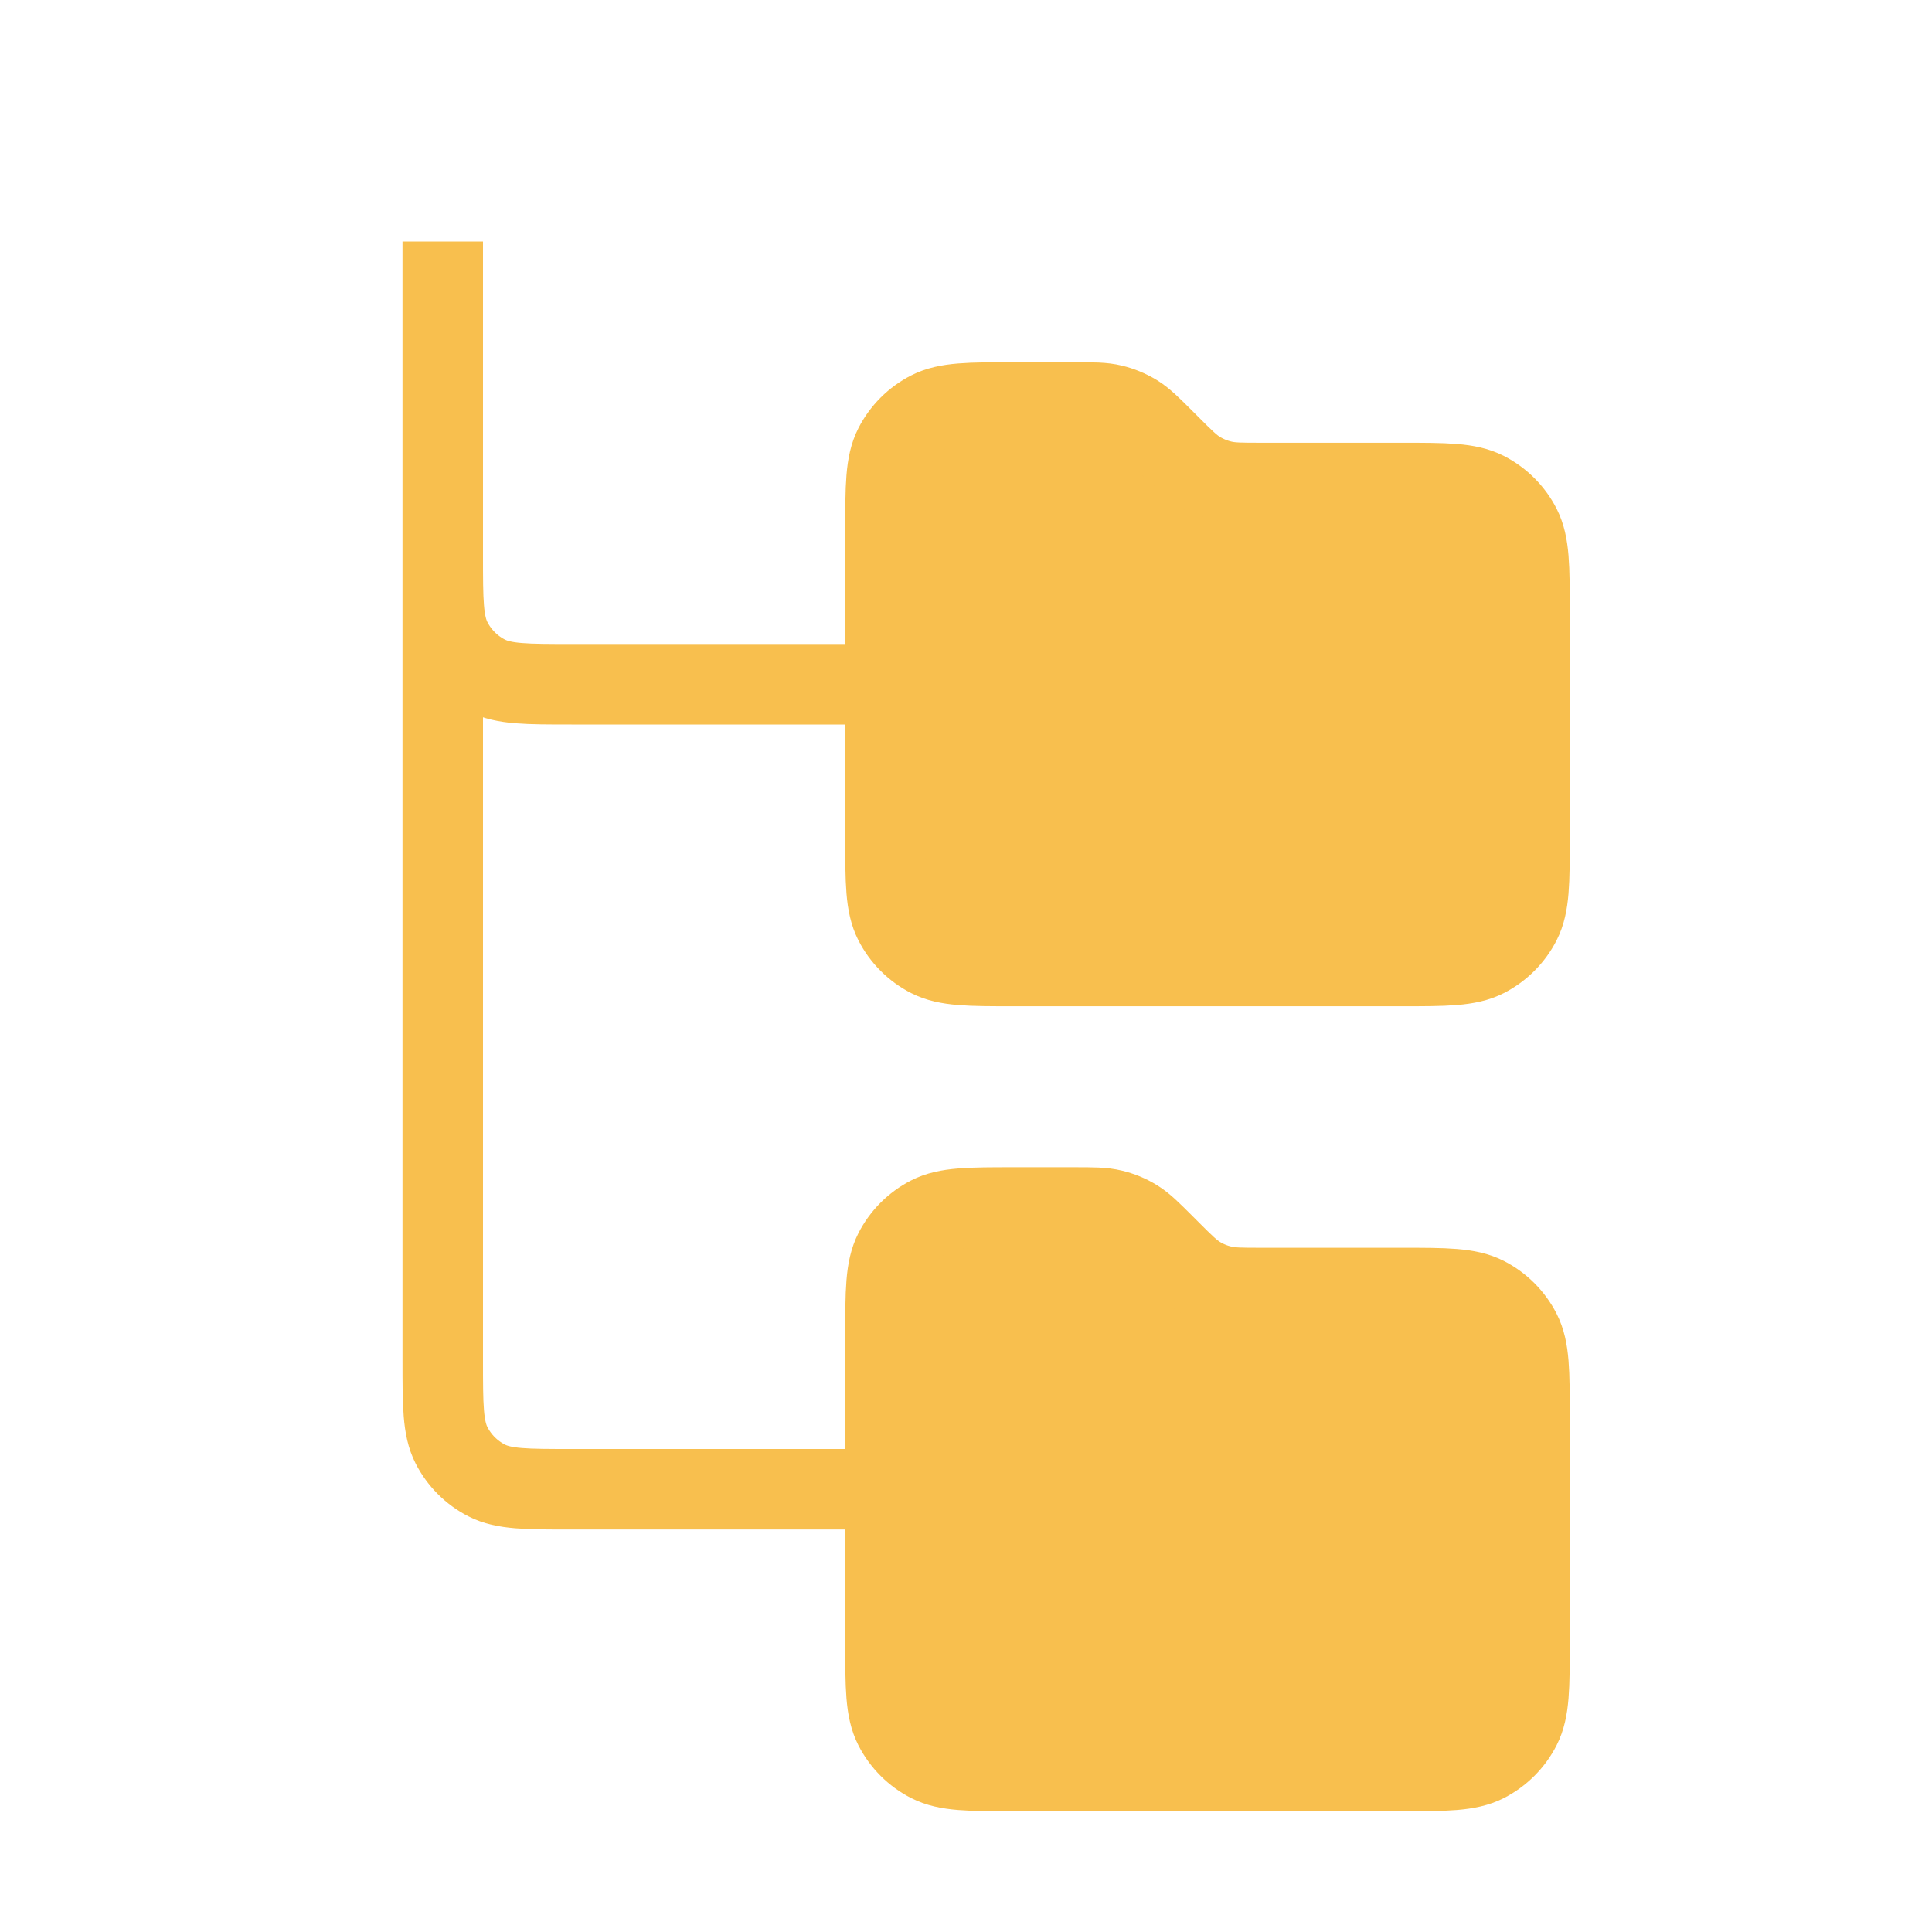 <svg width="24" height="24" viewBox="0 0 24 24" fill="none" xmlns="http://www.w3.org/2000/svg">
<path d="M5.5 3V6.9C5.5 7.46 5.5 7.74 5.609 7.954C5.705 8.142 5.858 8.295 6.046 8.391C6.26 8.5 6.54 8.5 7.1 8.5H11.5M5.5 5V16.9C5.5 17.46 5.5 17.74 5.609 17.954C5.705 18.142 5.858 18.295 6.046 18.391C6.26 18.5 6.54 18.5 7.1 18.5H11.5" stroke="#F8BF4E"/>
<path d="M11 6.6C11 6.04 11 5.76 11.109 5.546C11.205 5.358 11.358 5.205 11.546 5.109C11.76 5 12.04 5 12.6 5H13.337C13.582 5 13.704 5 13.819 5.028C13.921 5.052 14.019 5.093 14.108 5.147C14.209 5.209 14.296 5.296 14.469 5.469L14.531 5.531C14.704 5.704 14.791 5.791 14.892 5.853C14.981 5.907 15.079 5.948 15.181 5.972C15.296 6 15.418 6 15.663 6H17.4C17.96 6 18.24 6 18.454 6.109C18.642 6.205 18.795 6.358 18.891 6.546C19 6.76 19 7.04 19 7.6V10.4C19 10.96 19 11.24 18.891 11.454C18.795 11.642 18.642 11.795 18.454 11.891C18.24 12 17.96 12 17.4 12H12.6C12.04 12 11.76 12 11.546 11.891C11.358 11.795 11.205 11.642 11.109 11.454C11 11.24 11 10.96 11 10.4V6.6Z" fill="#F8BF4E" stroke="#F8BF4E"/>
<path d="M11 16.6C11 16.04 11 15.76 11.109 15.546C11.205 15.358 11.358 15.205 11.546 15.109C11.76 15 12.04 15 12.6 15H13.337C13.582 15 13.704 15 13.819 15.028C13.921 15.052 14.019 15.092 14.108 15.147C14.209 15.209 14.296 15.296 14.469 15.469L14.531 15.531C14.704 15.704 14.791 15.791 14.892 15.853C14.981 15.908 15.079 15.948 15.181 15.972C15.296 16 15.418 16 15.663 16H17.4C17.96 16 18.24 16 18.454 16.109C18.642 16.205 18.795 16.358 18.891 16.546C19 16.76 19 17.04 19 17.6V20.4C19 20.96 19 21.24 18.891 21.454C18.795 21.642 18.642 21.795 18.454 21.891C18.24 22 17.96 22 17.4 22H12.6C12.04 22 11.76 22 11.546 21.891C11.358 21.795 11.205 21.642 11.109 21.454C11 21.24 11 20.96 11 20.4V16.6Z" fill="#F8BF4E" stroke="#F8BF4E"/>
</svg>
